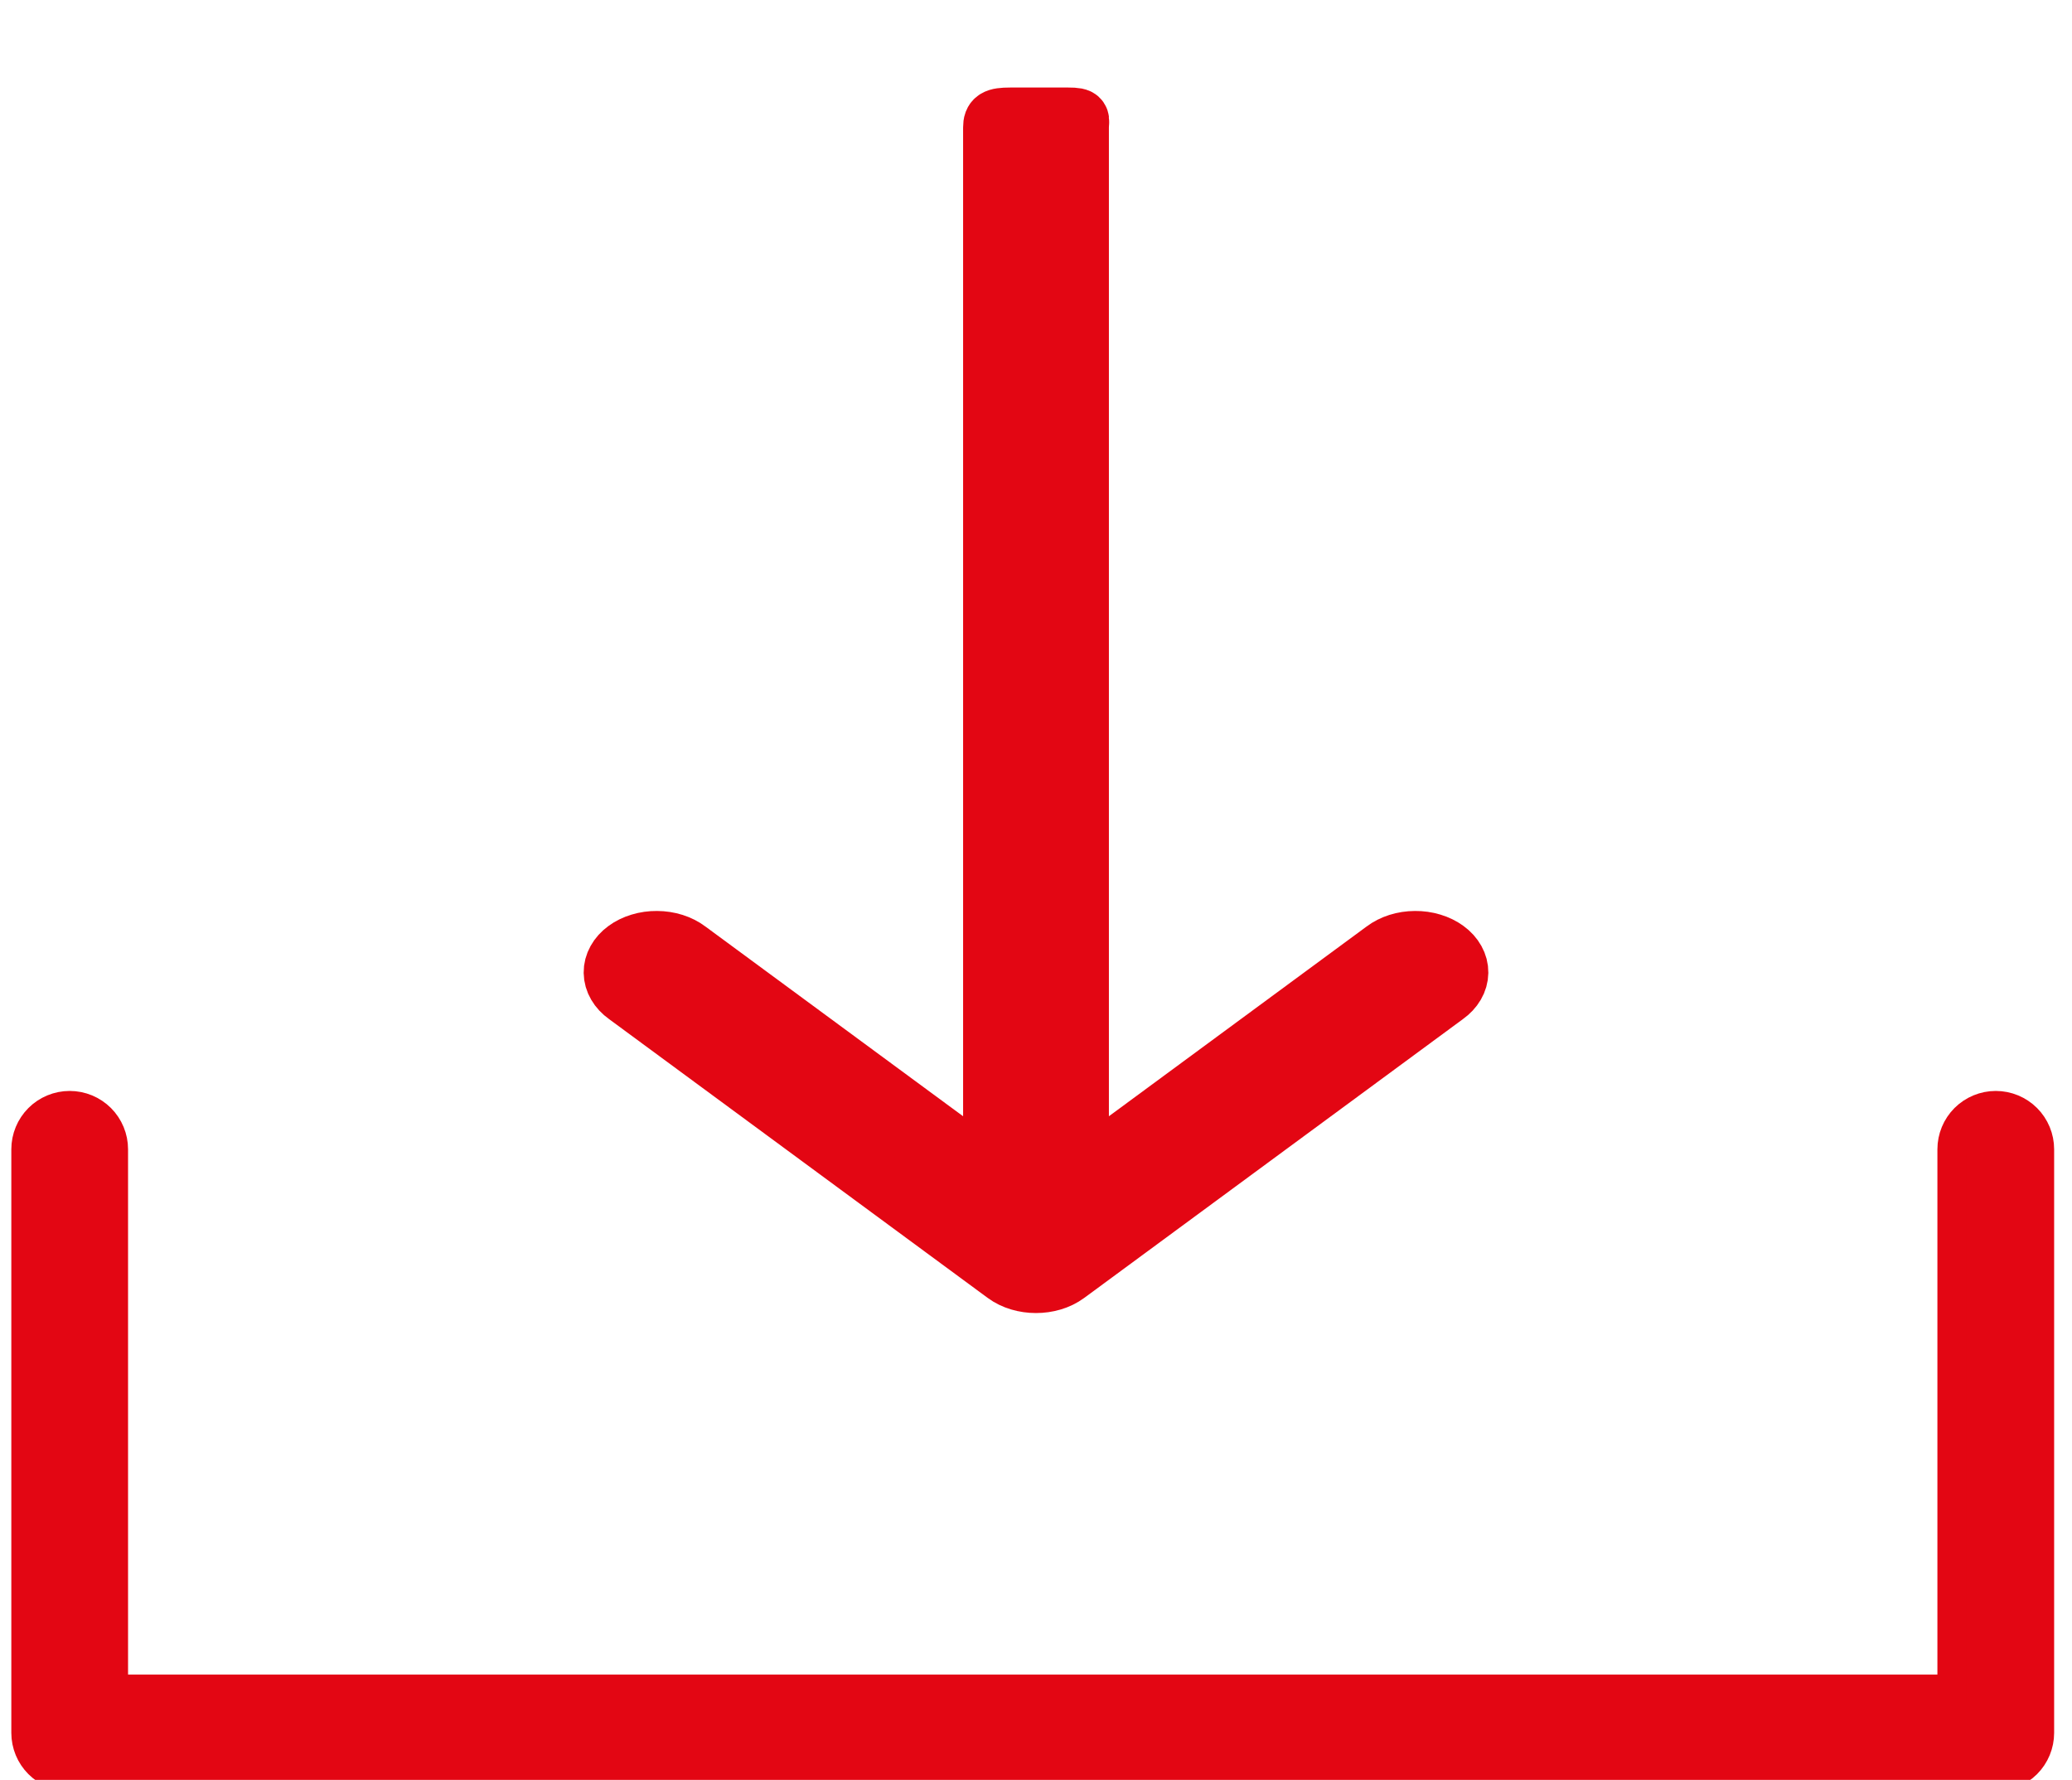 <?xml version="1.0" encoding="UTF-8"?> <svg xmlns="http://www.w3.org/2000/svg" width="71" height="61" viewBox="0 0 71 61" fill="none"> <g clip-path="url(#clip0_2032_7793)"> <path fill-rule="evenodd" clip-rule="evenodd" d="M68.388 37.888C67.99 37.888 67.609 38.046 67.327 38.327C67.046 38.609 66.888 38.99 66.888 39.388V57.888H3.888V39.388C3.888 38.99 3.73 38.609 3.449 38.327C3.167 38.046 2.786 37.888 2.388 37.888C1.99 37.888 1.609 38.046 1.327 38.327C1.046 38.609 0.888 38.99 0.888 39.388V59.388C0.888 59.786 1.046 60.167 1.327 60.449C1.609 60.73 1.99 60.888 2.388 60.888H68.388C68.786 60.888 69.167 60.73 69.449 60.449C69.73 60.167 69.888 59.786 69.888 59.388V39.388C69.888 38.99 69.73 38.609 69.449 38.327C69.167 38.046 68.786 37.888 68.388 37.888Z" fill="#E30613" stroke="#E30613"></path> <path fill-rule="evenodd" clip-rule="evenodd" d="M34.439 43.677C34.732 43.893 35.115 44 35.499 44C35.883 44 36.266 43.893 36.559 43.677L49.543 34.116C49.686 34.014 49.8 33.893 49.878 33.758C49.957 33.623 49.998 33.479 50 33.332C50.002 33.186 49.964 33.041 49.888 32.905C49.813 32.769 49.702 32.646 49.561 32.543C49.42 32.439 49.253 32.357 49.069 32.302C48.885 32.246 48.688 32.218 48.489 32.22C48.29 32.221 48.093 32.251 47.91 32.309C47.728 32.367 47.562 32.451 47.424 32.556L36.998 40.234V4.368C36.998 4.075 37.108 4 36.609 4C36.109 4 36.007 4 35.61 4C35.212 4 35.111 4 34.611 4C34.112 4 34.002 4.075 34.002 4.368V40.234L23.576 32.556C23.438 32.451 23.272 32.367 23.09 32.309C22.907 32.251 22.71 32.221 22.511 32.22C22.312 32.218 22.115 32.246 21.931 32.302C21.747 32.357 21.579 32.439 21.439 32.543C21.298 32.646 21.187 32.769 21.112 32.905C21.036 33.041 20.998 33.186 21 33.332C21.002 33.479 21.043 33.623 21.122 33.758C21.2 33.893 21.314 34.014 21.457 34.116L34.439 43.677Z" fill="#E30613" stroke="#E30613" stroke-width="2"></path> </g> <defs> <clipPath id="clip0_2032_7793"> <rect width="71" height="61" fill="white"></rect> </clipPath> </defs> </svg> 